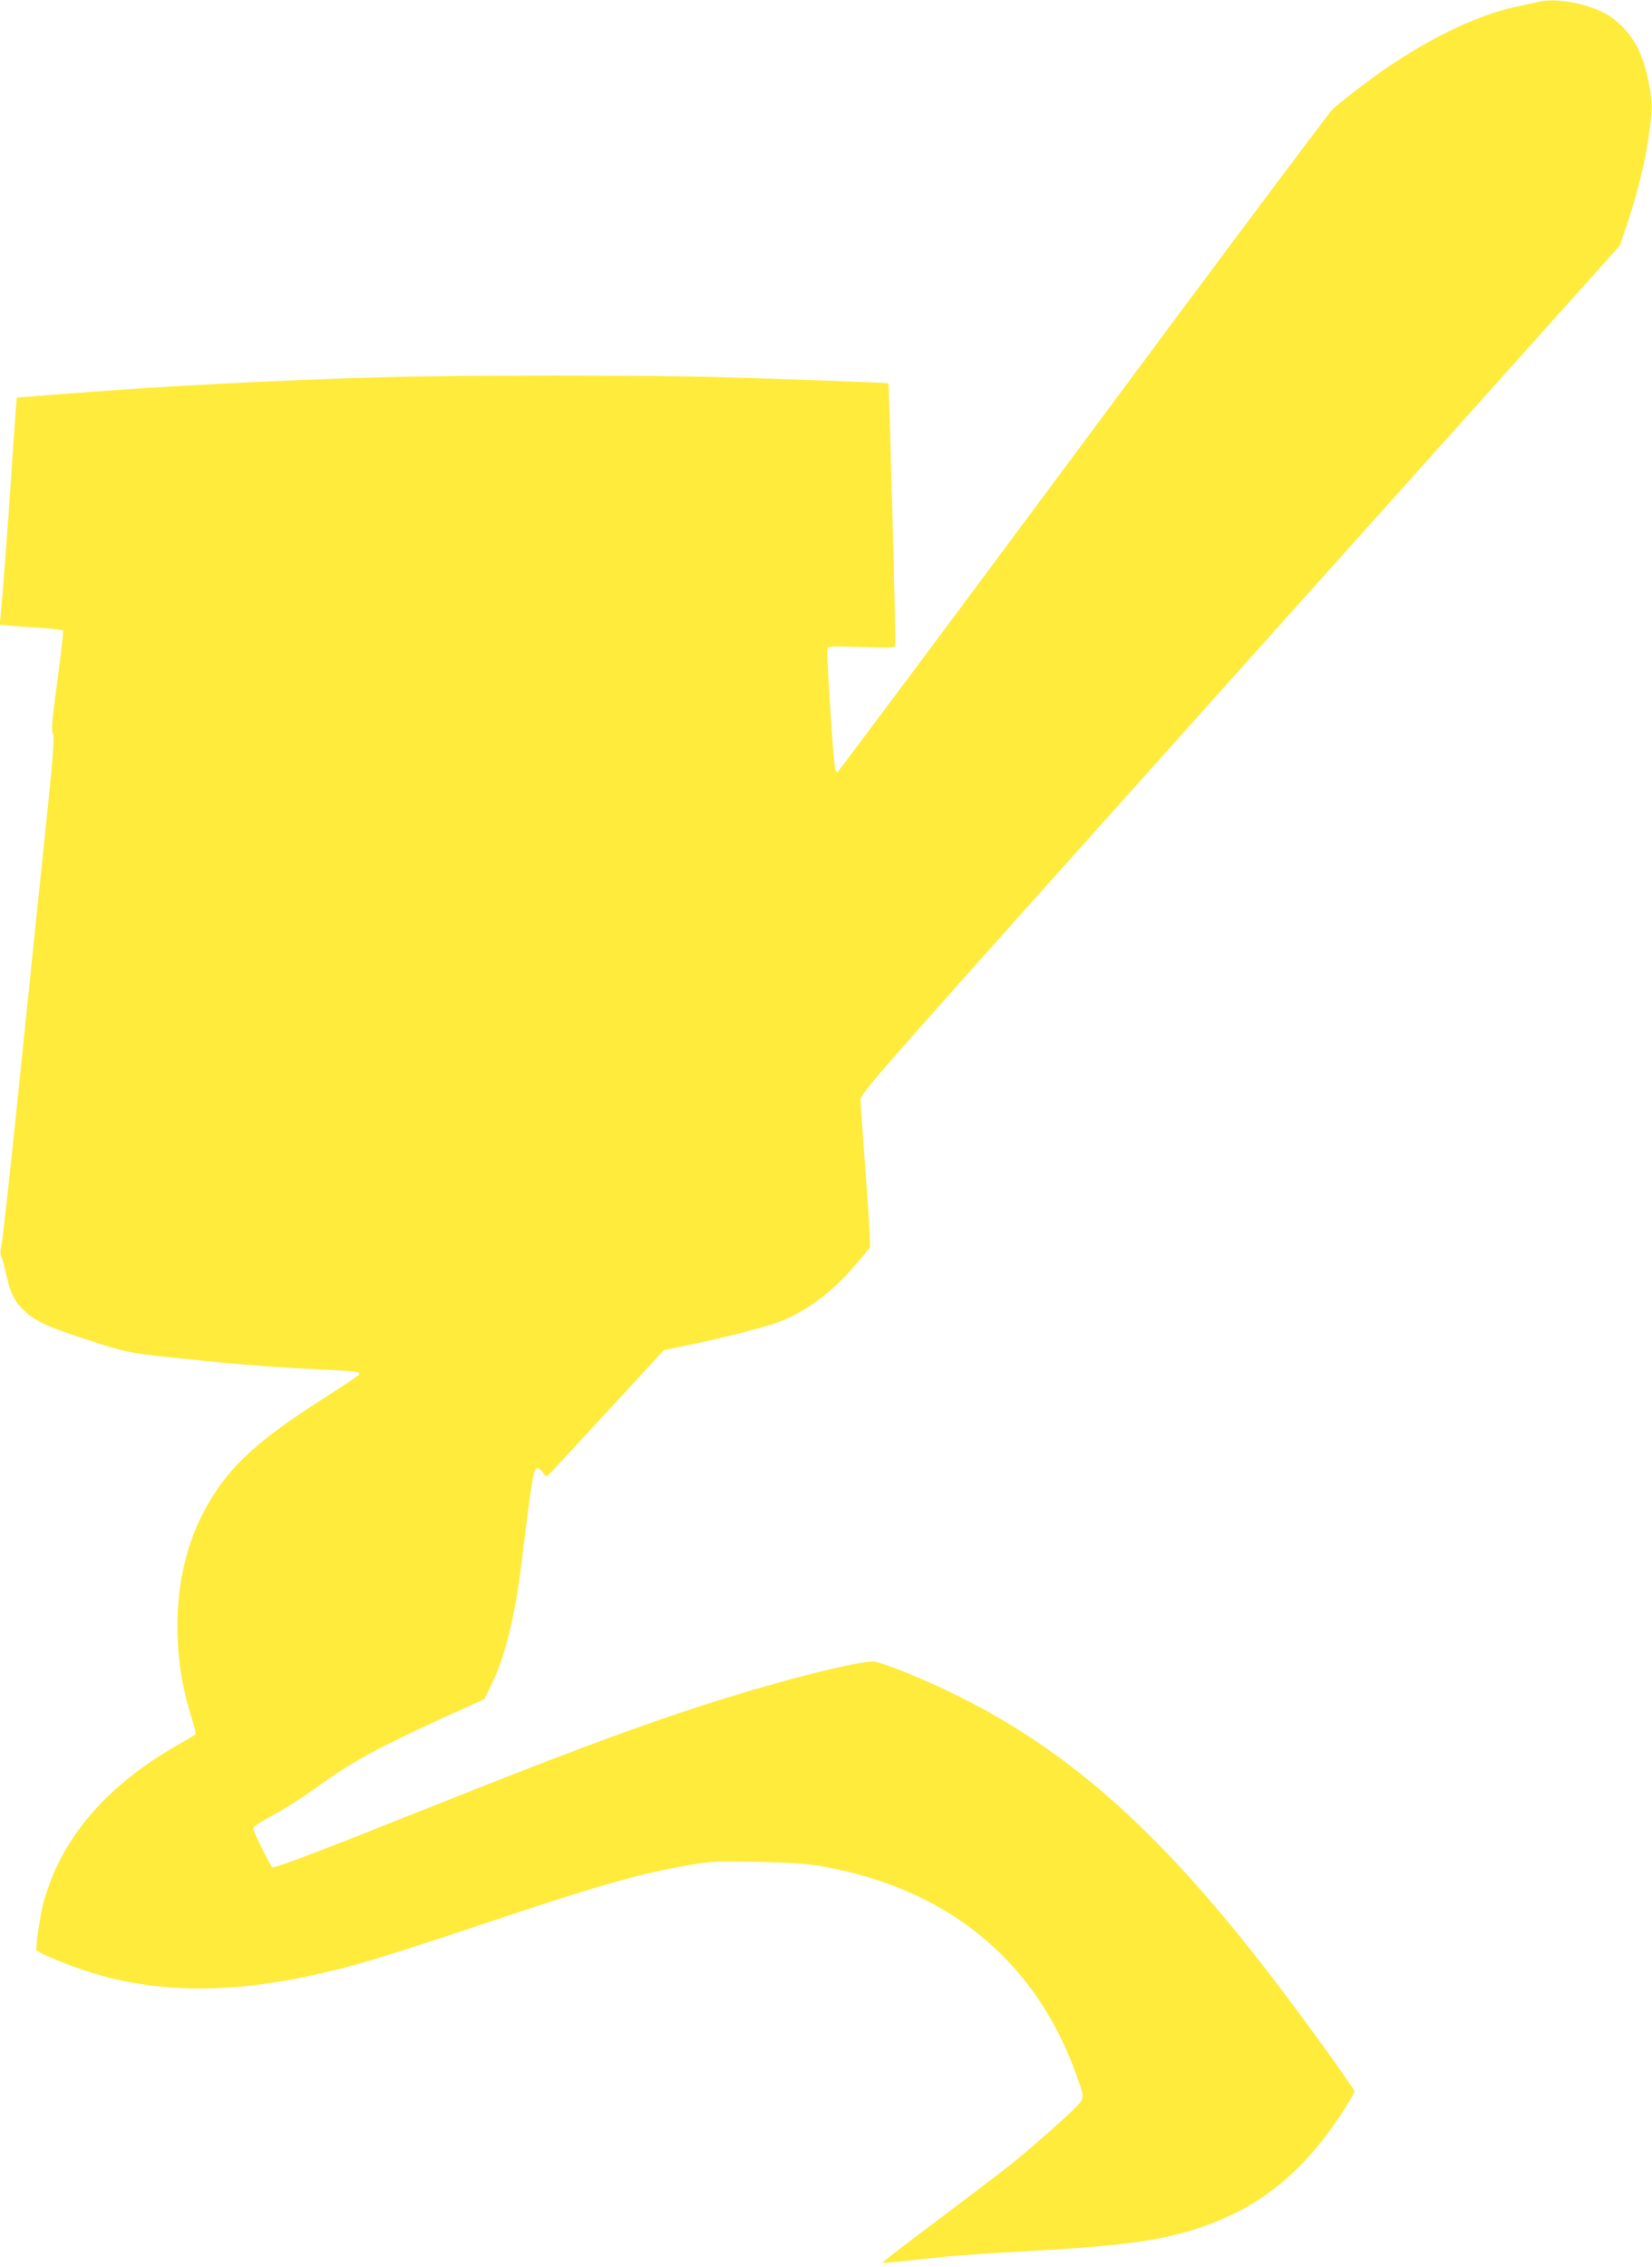 <?xml version="1.0" standalone="no"?>
<!DOCTYPE svg PUBLIC "-//W3C//DTD SVG 20010904//EN"
 "http://www.w3.org/TR/2001/REC-SVG-20010904/DTD/svg10.dtd">
<svg version="1.0" xmlns="http://www.w3.org/2000/svg"
 width="933pt" height="1280pt" viewBox="0 0 933 1280"
 preserveAspectRatio="xMidYMid meet">
<g transform="translate(0,1280) scale(0.1,-0.1)"
fill="#ffeb3b" stroke="none">
<path d="M8690 12790 c-19 -5 -80 -18 -135 -30 -197 -43 -436 -154 -680 -314
-105 -69 -271 -194 -348 -262 -19 -18 -655 -867 -1412 -1888 -758 -1021 -1381
-1856 -1386 -1856 -5 0 -11 10 -13 23 -11 55 -49 654 -43 671 7 18 17 19 193
12 156 -5 185 -4 190 8 5 12 -34 1478 -39 1482 -4 3 -616 25 -937 34 -435 13
-1468 12 -1920 0 -603 -17 -1219 -49 -1785 -93 l-280 -22 -7 -85 c-4 -47 -16
-229 -28 -405 -19 -284 -44 -613 -57 -746 l-5 -46 64 -6 c34 -4 114 -9 176
-13 62 -4 115 -11 118 -15 3 -5 -12 -133 -32 -284 -31 -226 -35 -279 -25 -297
10 -19 1 -128 -48 -603 -34 -319 -65 -625 -71 -680 -6 -55 -44 -426 -85 -825
-41 -399 -80 -748 -86 -776 -8 -34 -8 -57 -2 -70 6 -10 18 -55 28 -99 23 -107
47 -155 104 -208 64 -60 139 -93 381 -171 202 -64 208 -65 440 -90 329 -36
549 -54 815 -67 243 -12 255 -13 255 -28 0 -5 -90 -66 -199 -135 -403 -255
-567 -414 -696 -674 -155 -311 -176 -738 -56 -1122 17 -51 28 -97 25 -102 -3
-4 -35 -24 -72 -45 -427 -237 -688 -540 -788 -912 -17 -63 -44 -252 -38 -263
8 -12 118 -60 242 -104 367 -131 789 -147 1267 -48 265 55 418 101 1055 314
629 210 843 271 1130 320 112 20 150 21 375 17 192 -4 278 -10 370 -26 702
-124 1196 -526 1428 -1161 52 -143 52 -143 16 -185 -43 -48 -250 -232 -379
-336 -58 -46 -246 -189 -418 -318 -172 -128 -311 -236 -308 -238 2 -2 82 5
177 16 186 21 361 35 664 51 518 28 750 61 968 137 328 114 566 308 784 639
40 61 73 118 73 125 -1 16 -320 457 -502 691 -621 802 -1139 1255 -1789 1567
-169 81 -369 161 -419 168 -79 11 -584 -119 -1025 -264 -375 -123 -784 -277
-1505 -565 -580 -232 -861 -339 -872 -332 -12 8 -108 203 -108 221 0 6 35 31
77 54 110 60 191 112 317 202 175 125 330 208 711 382 l200 90 37 75 c79 159
135 382 173 690 60 491 68 540 91 540 7 0 21 -11 30 -25 14 -21 19 -23 32 -13
8 7 158 169 333 359 l318 345 138 29 c179 36 423 98 505 128 150 54 308 170
435 320 44 50 83 97 86 104 4 6 -6 188 -23 404 -16 216 -30 409 -30 430 0 36
94 142 2144 2430 l2145 2393 45 135 c72 215 119 436 133 616 7 91 -26 253 -72
353 -41 89 -125 177 -205 214 -115 55 -269 79 -360 58z"/>
</g>
</svg>
